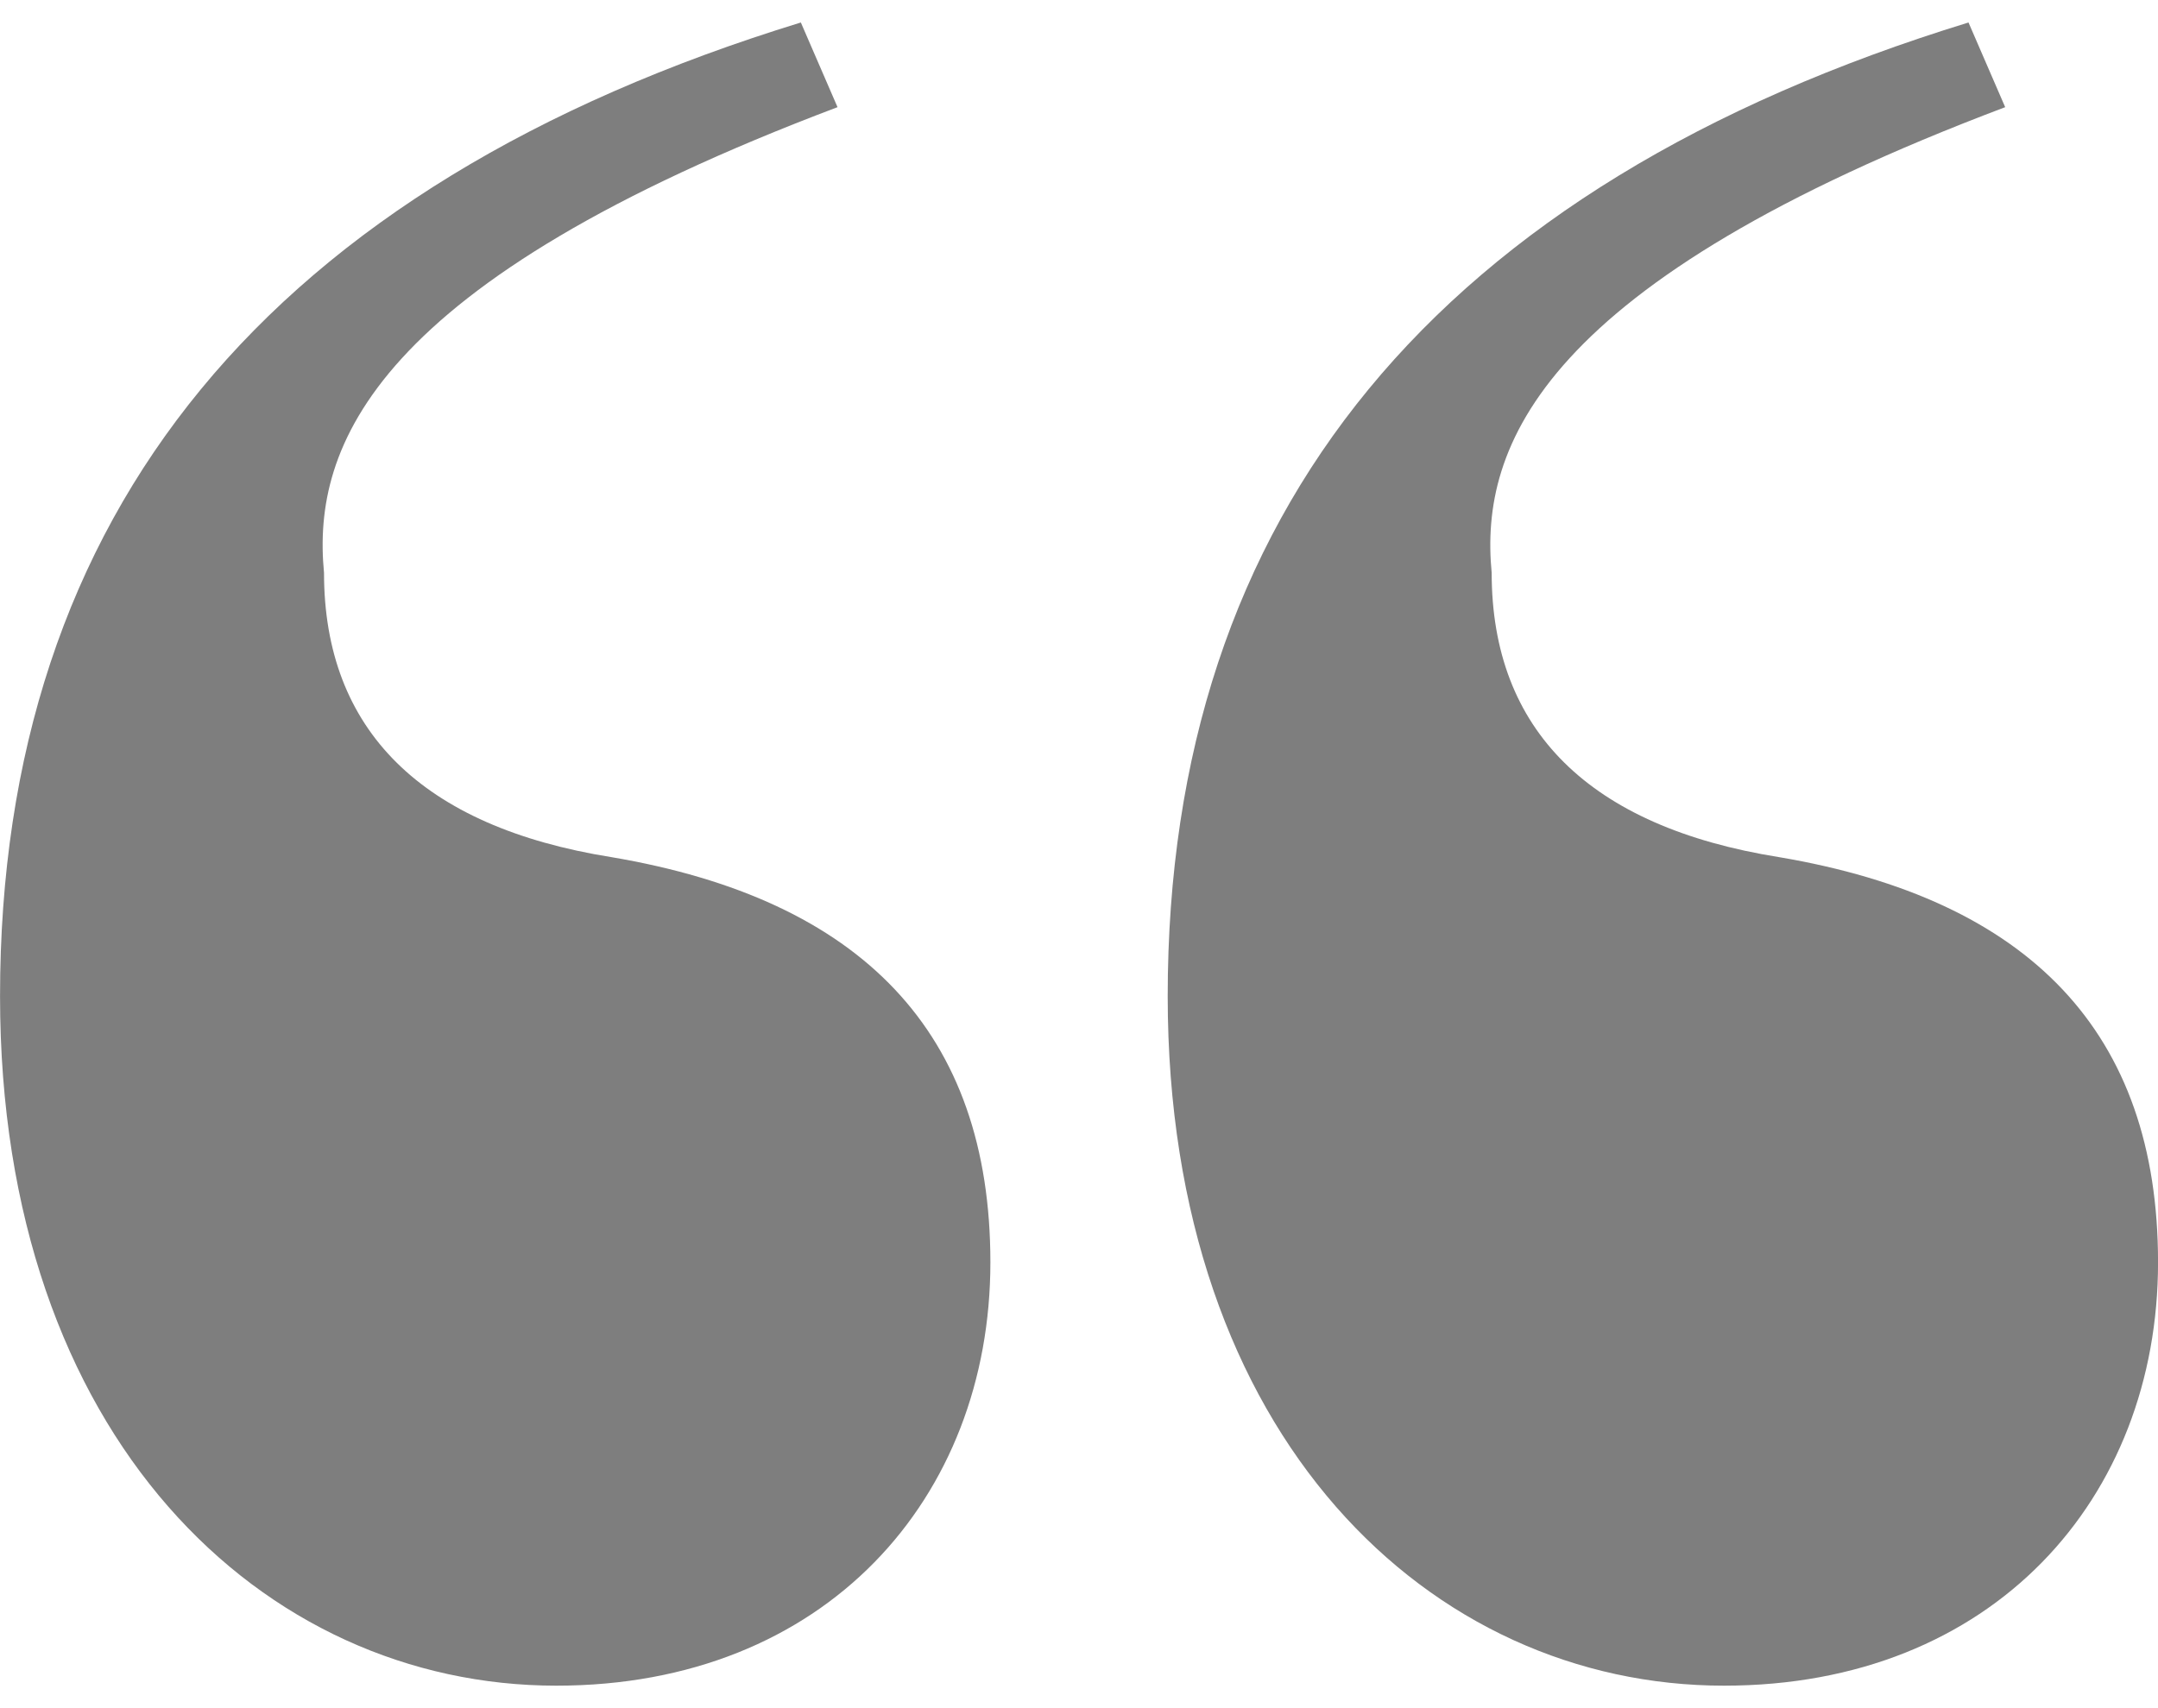 <svg fill="none" height="38" viewBox="0 0 48 38" width="48" xmlns="http://www.w3.org/2000/svg"><path d="m17.813.5.816 1.884c-10.334 3.902-11.694 7.535-11.422 10.36 0 3.498 2.176 5.651 6.391 6.324 5.575.942 8.431 3.902 8.431 9.014 0 5.247-3.671 9.418-9.654 9.418-6.527 0-12.374-5.516-12.374-15.338 0-10.764 5.983-18.029 17.813-21.662zm25.972 0 .816 1.884c-10.334 3.902-11.694 7.535-11.422 10.36 0 3.498 2.176 5.651 6.391 6.324 5.575.942 8.431 3.902 8.431 9.014 0 5.247-3.671 9.418-9.654 9.418-6.527 0-12.374-5.516-12.374-15.338 0-10.764 5.983-18.029 17.813-21.662z" fill="#7e7e7e"/></svg>